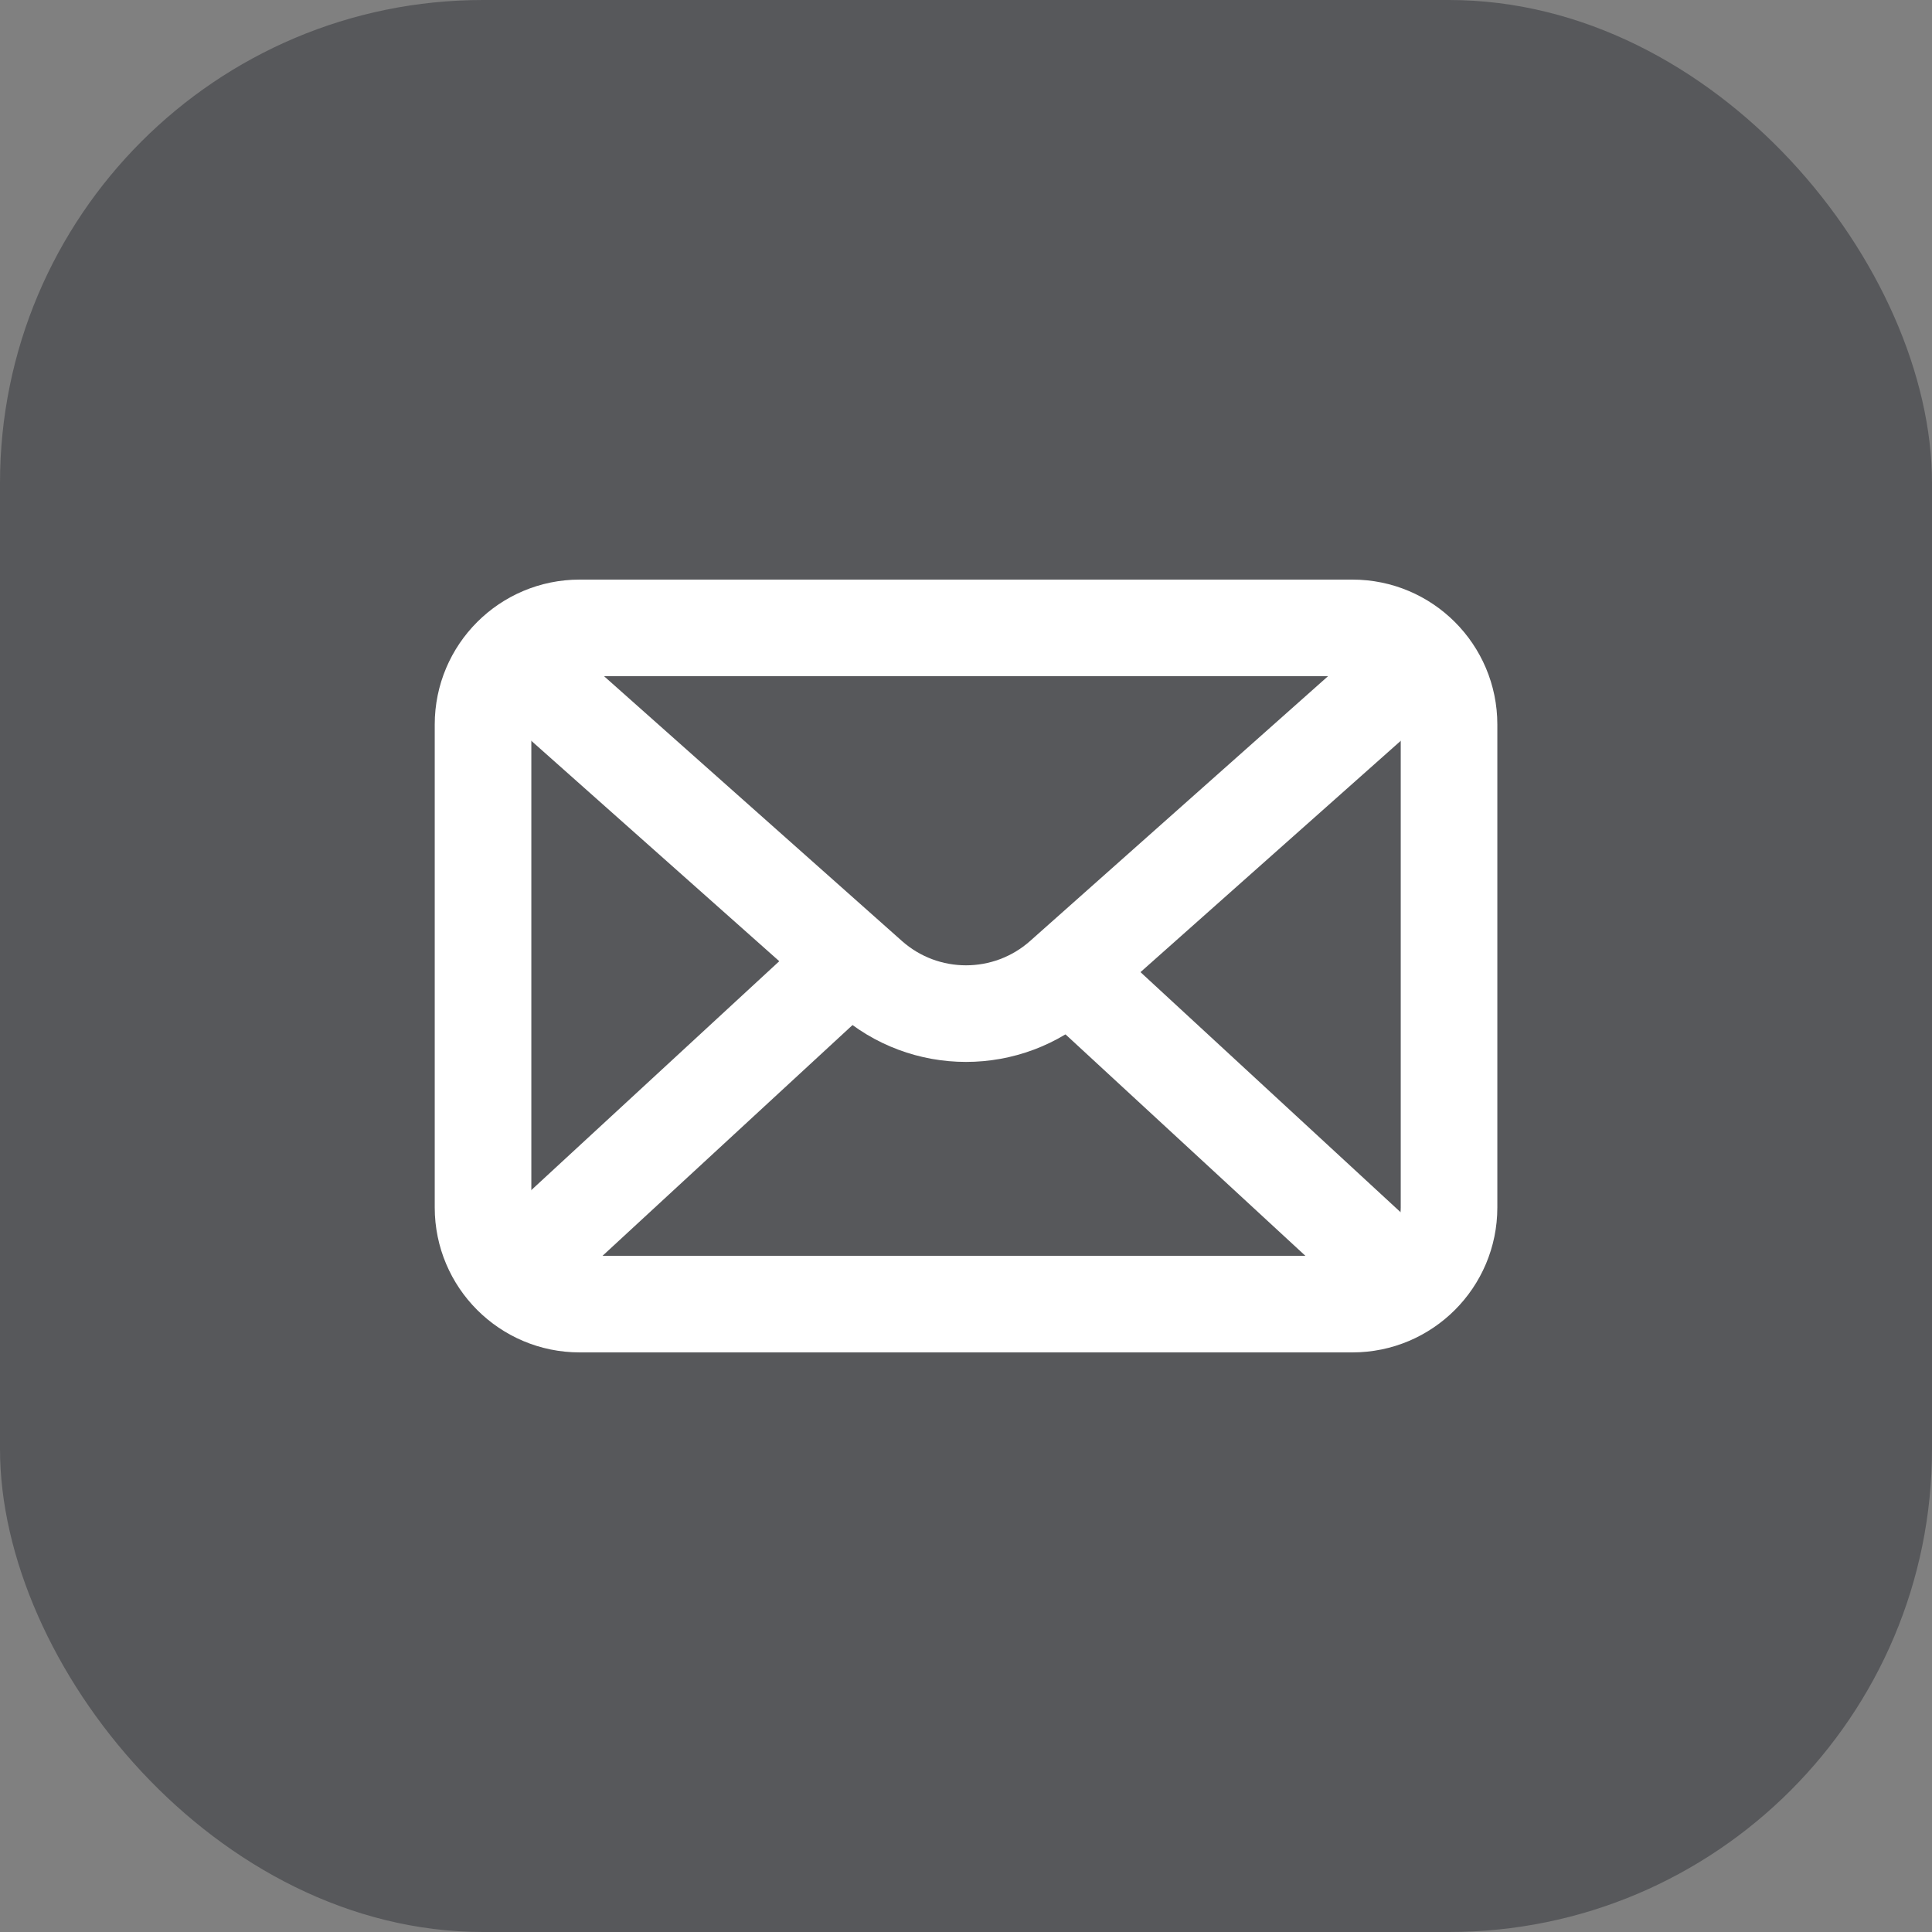 <?xml version="1.0" encoding="UTF-8"?> <svg xmlns="http://www.w3.org/2000/svg" width="54" height="54" viewBox="0 0 54 54" fill="none"><rect x="0" y="0" width="54" height="54" fill="#808080" stroke="none"/><rect width="54" height="54" rx="13.5" fill="#57585B"></rect><path d="M37.801 17.55H16.201C14.71 17.55 13.501 18.759 13.501 20.25V33.75C13.501 35.241 14.71 36.45 16.201 36.45H37.801C39.292 36.45 40.501 35.241 40.501 33.75V20.25C40.501 18.759 39.292 17.55 37.801 17.55Z" stroke="white" stroke-width="2.7" stroke-linecap="round" stroke-linejoin="round"></path><path d="M14.851 18.9L24.31 27.308C25.844 28.672 28.157 28.672 29.691 27.308L39.151 18.9" stroke="white" stroke-width="2.7"></path><path d="M23.626 27L14.851 35.1" stroke="white" stroke-width="2.7"></path><path d="M29.701 27L38.476 35.1" stroke="white" stroke-width="2.7"></path></svg> 